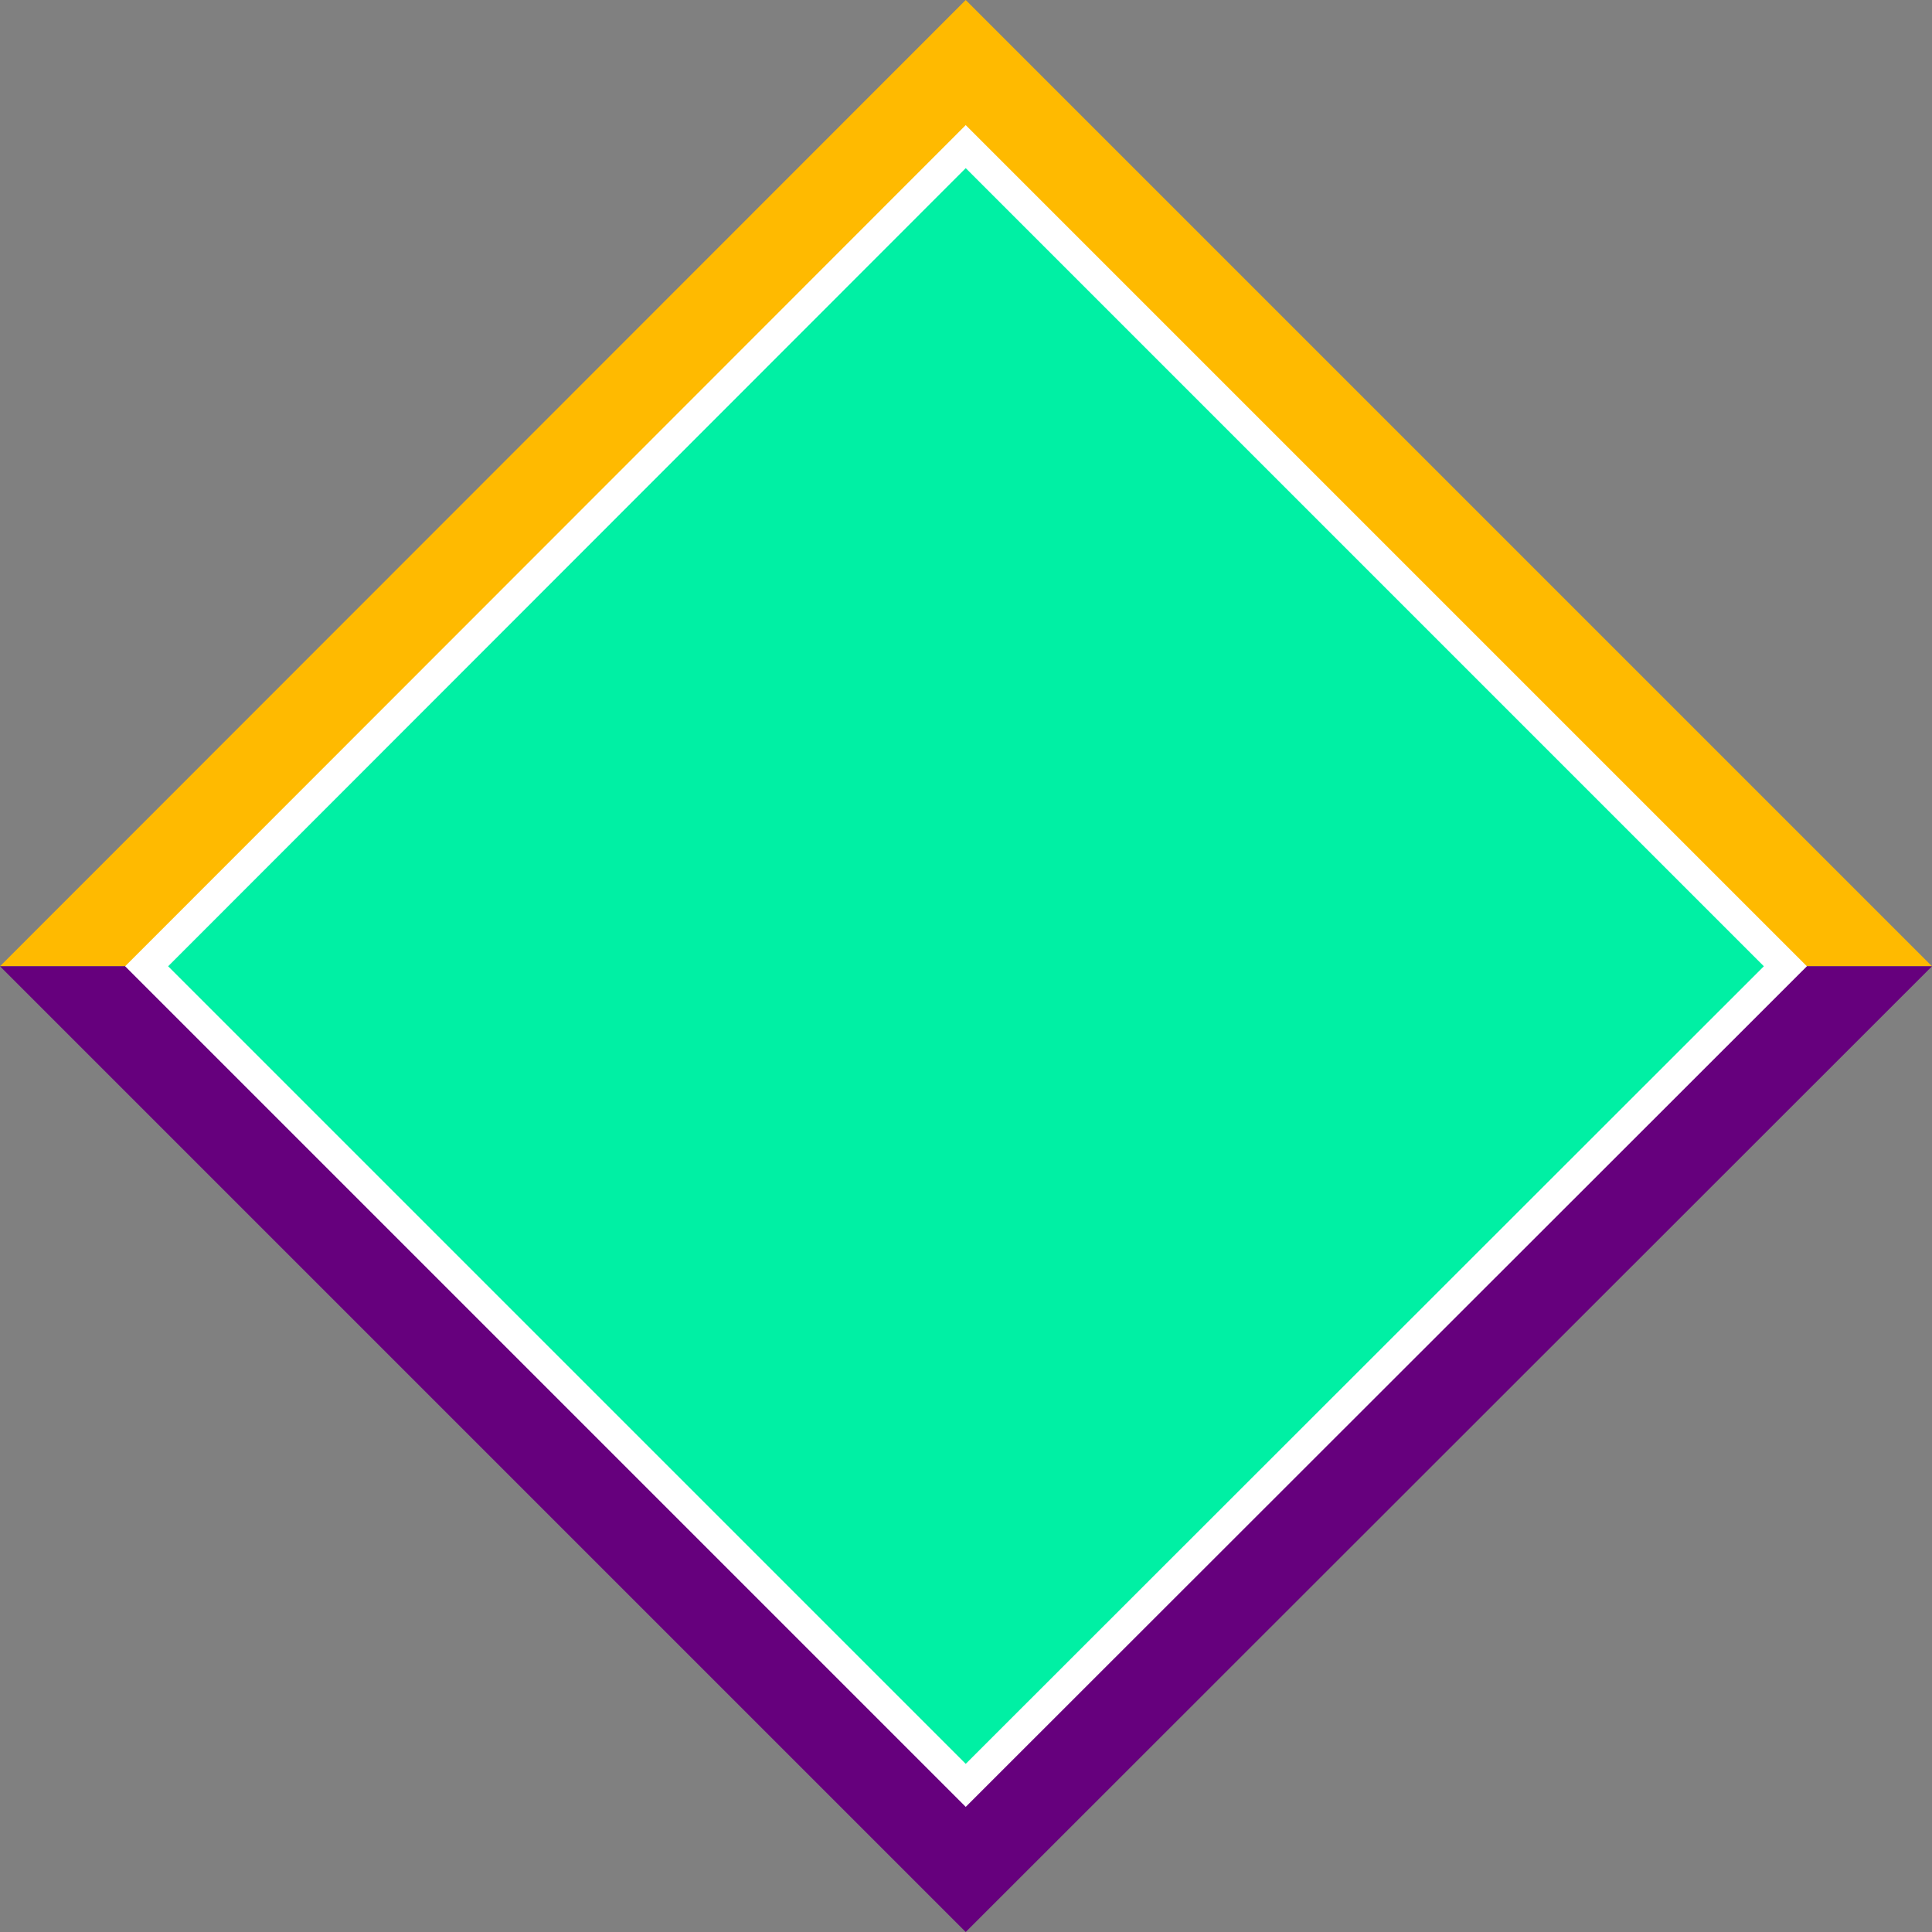<svg xmlns="http://www.w3.org/2000/svg" width="357.102" height="357.102"><rect width="100%" height="100%" fill="#808080" stroke="none"/><path fill="#ffba00" d="M0 178.602 178.5 0l178.602 178.602Zm0 0"/><path fill="#66007d" d="m0 178.602 178.5 178.5 178.602-178.5zm0 0"/><path fill="#00f0a4" d="M27.102 178.602 178.5 27.102l151.5 151.5L178.5 330 27.102 178.602"/><path fill="none" stroke="#fff" stroke-miterlimit="10" stroke-width="5.624" d="M27.102 178.602 178.5 27.102l151.5 151.5L178.5 330Zm0 0"/></svg>
